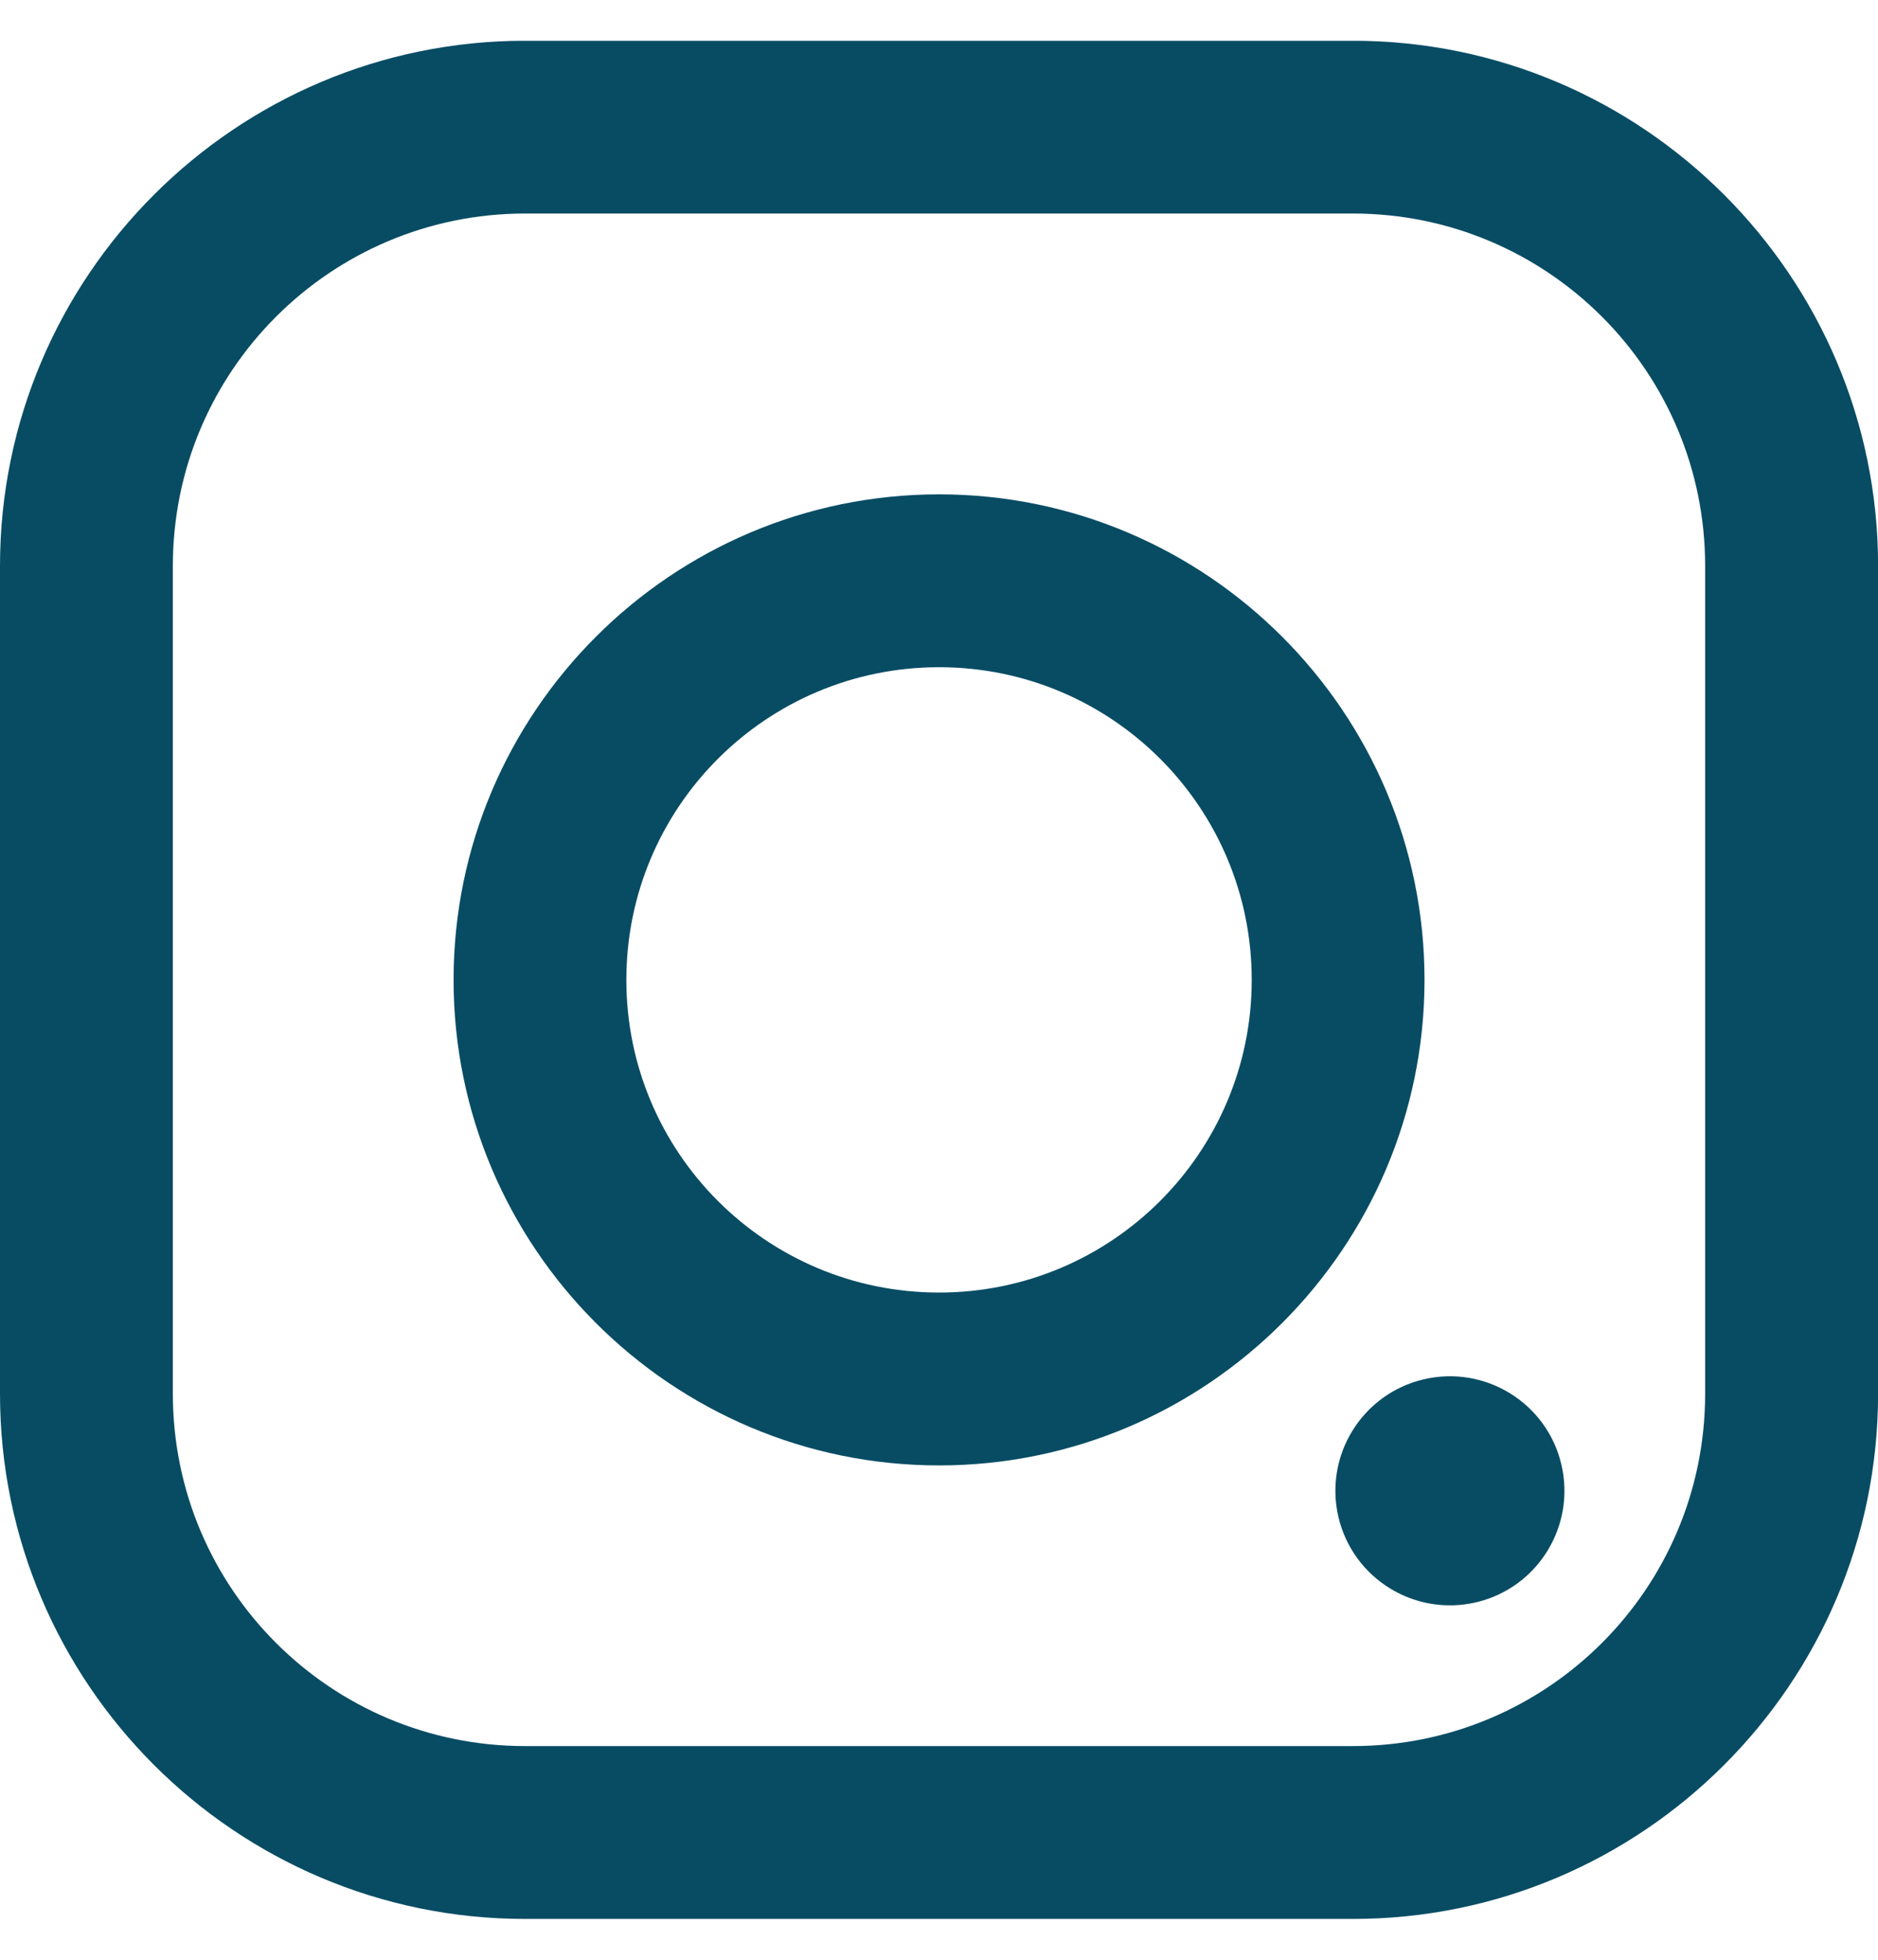 <svg width="23" height="24" viewBox="0 0 23 24" fill="none" xmlns="http://www.w3.org/2000/svg">
<g id="insta" clip-path="url(#clip0_6903_2023)">
<path id="Vector" d="M11.501 15.829C13.615 15.829 15.33 14.115 15.33 12C15.33 9.885 13.616 8.171 11.501 8.171C9.385 8.171 7.671 9.885 7.671 12C7.671 14.115 9.385 15.829 11.501 15.829ZM11.501 17.946C8.222 17.946 5.555 15.278 5.555 12C5.555 8.722 8.222 6.054 11.501 6.054C14.779 6.054 17.446 8.722 17.446 12C17.446 15.278 14.779 17.946 11.501 17.946Z" fill="#084C64"/>
<path id="Vector_2" d="M16.569 21.383C18.952 21.383 20.883 19.452 20.883 17.069V6.93C20.883 4.547 18.952 2.615 16.569 2.615H6.431C4.048 2.615 2.117 4.547 2.117 6.93V17.069C2.117 19.452 4.048 21.383 6.431 21.383H16.57M16.57 23.5H6.431C2.885 23.5 0 20.615 0 17.069V6.93C0 3.384 2.885 0.499 6.431 0.499H16.57C20.116 0.499 23.001 3.384 23.001 6.93V17.069C23.001 20.615 20.116 23.5 16.57 23.5Z" fill="#084C64"/>
<path id="Vector_3" d="M19.122 17.934C19.3 18.688 18.834 19.444 18.08 19.622C17.326 19.8 16.57 19.333 16.392 18.579C16.215 17.825 16.681 17.07 17.435 16.892C18.189 16.714 18.945 17.181 19.122 17.934Z" fill="#084C64"/>
</g>
<defs>
<clipPath id="clip0_6903_2023">
<rect width="23" height="23" fill="white" transform="matrix(1 0 0 -1 0 23.5)"/>
</clipPath>
</defs>
</svg>
